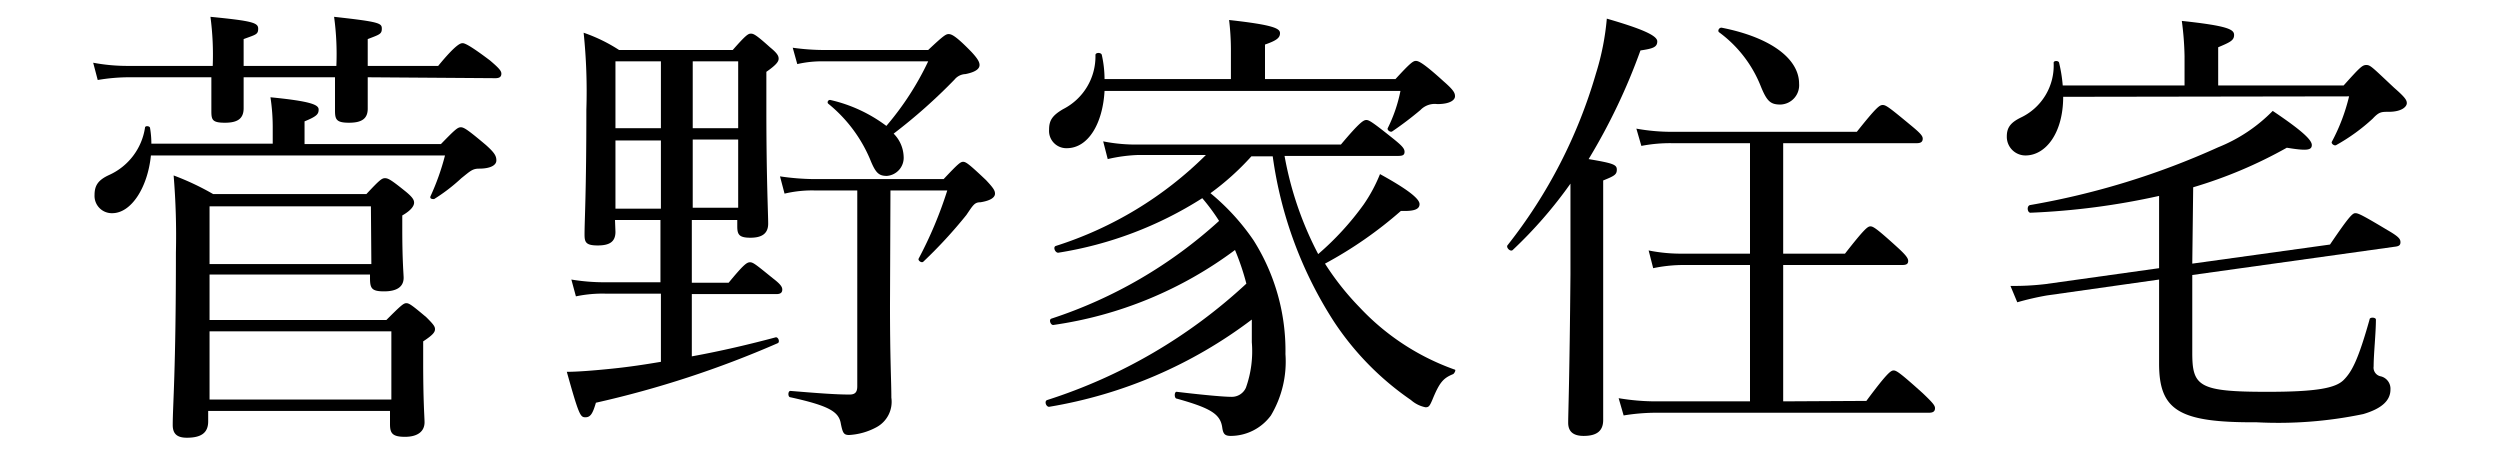 <svg xmlns="http://www.w3.org/2000/svg" viewBox="0 0 110 20"><title>facility03_tit</title><g id="design"><path d="M16.18,3.4c0,.78,0,1.22,0,1.38,0,.44-.26.62-.82.62s-.62-.14-.62-.54c0-.12,0-.52,0-1.46H10.72c0,.76,0,1.2,0,1.36,0,.44-.24.64-.82.64s-.6-.14-.6-.54c0-.08,0-.46,0-1.3V3.4H5.62a8.28,8.28,0,0,0-1.32.12l-.2-.76a8.11,8.11,0,0,0,1.52.14H9.36A12.75,12.75,0,0,0,9.26.74c1.84.18,2.1.26,2.1.52s-.1.26-.64.46V2.9H14.8A12.12,12.12,0,0,0,14.7.74c2,.22,2.1.28,2.1.52s-.1.26-.62.46V2.9h3.1c.82-1,1-1,1.08-1s.3.08,1.2.76c.4.34.5.46.5.58s-.06.2-.26.2ZM6.64,6.84c-.14,1.4-.86,2.54-1.7,2.54a.76.76,0,0,1-.78-.8c0-.42.16-.66.64-.88A2.73,2.73,0,0,0,6.38,5.62c0-.1.2-.08.22,0a4.12,4.12,0,0,1,.06.7H12V5.66a8.77,8.77,0,0,0-.1-1.38c1.84.18,2.12.34,2.12.54s-.08.3-.62.52v1h6c.64-.66.74-.74.88-.74s.34.14,1.1.78c.38.34.46.48.46.68s-.24.36-.76.36c-.3,0-.4.12-.78.42a7.81,7.81,0,0,1-1.2.92c-.06,0-.2,0-.16-.12a10.6,10.6,0,0,0,.64-1.8ZM17,14.08c.66-.66.76-.74.88-.74s.24.08.88.62c.3.3.38.4.38.52s-.06.24-.52.54v.92c0,1.76.06,2.42.06,2.64,0,.4-.3.64-.86.64s-.66-.16-.66-.56v-.58h-8v.46c0,.5-.3.72-.94.72-.46,0-.62-.2-.62-.56,0-.86.14-2.36.14-7.58a32.33,32.33,0,0,0-.1-3.4,11.56,11.56,0,0,1,1.74.82h6.74c.58-.62.68-.7.82-.7s.28.08.9.58c.32.26.38.38.38.5s-.1.32-.52.56v.6c0,1.4.06,2,.06,2.14,0,.4-.3.6-.86.6s-.62-.14-.62-.6v-.14H9.22v2Zm-.68-5H9.22v2.54h7.12ZM9.22,17.58h8v-3h-8Z"/><path d="M27.08,10.2c0,.44-.26.6-.78.6s-.58-.14-.58-.48c0-.66.08-1.82.08-5.5a25.08,25.08,0,0,0-.12-3.38,7.07,7.07,0,0,1,1.56.76h5c.58-.66.68-.72.8-.72s.24.06.84.6c.32.26.38.38.38.5s-.08.26-.54.58V4.84c0,3,.08,4.56.08,5s-.28.62-.78.62-.58-.14-.58-.5V9.68h-2v2.76h1.62c.66-.8.8-.9.94-.9s.26.1,1,.7c.34.26.42.38.42.5s-.06.2-.26.2H30.44v2.74c1.32-.24,2.58-.54,3.7-.84.12,0,.18.22.08.26a44.2,44.2,0,0,1-8,2.62c-.14.48-.24.64-.46.64s-.28-.06-.82-2c.48,0,1.22-.06,2-.14s1.42-.18,2.14-.3v-3H26.62a5.66,5.66,0,0,0-1.28.12l-.2-.74a8.91,8.91,0,0,0,1.44.12h2.48V9.68h-2Zm0-7.5V5.64h2V2.7Zm2,6.48v-3h-2v3Zm3.4-6.48h-2V5.64h2Zm0,3.44h-2v3h2Zm6.68,7.28c0,2.44.06,3.34.06,4.08a1.27,1.27,0,0,1-.66,1.3,2.86,2.86,0,0,1-1.2.34c-.24,0-.28-.1-.36-.48-.08-.54-.5-.8-2.22-1.18-.12,0-.12-.28,0-.28,1.2.1,2,.16,2.6.16.24,0,.34-.1.34-.36V8.38H35.84a5.21,5.21,0,0,0-1.32.14l-.2-.76a10.93,10.93,0,0,0,1.48.12h5.72c.64-.68.74-.76.86-.76s.26.1,1,.8c.32.34.4.46.4.6s-.14.3-.64.38c-.26,0-.32.12-.62.56a20.56,20.56,0,0,1-1.9,2.06c-.08.06-.24-.06-.2-.14a17.84,17.84,0,0,0,1.26-3h-2.5ZM40.84,2.2c.68-.64.78-.7.9-.7s.3.06,1,.78c.26.28.36.44.36.58s-.12.3-.62.4A.65.65,0,0,0,42,3.5a24,24,0,0,1-2.68,2.38,1.5,1.5,0,0,1,.44,1,.8.8,0,0,1-.74.86c-.36,0-.5-.14-.74-.74a6.31,6.31,0,0,0-1.84-2.44c-.06-.06,0-.18.1-.16A6.51,6.51,0,0,1,39,5.54,12.76,12.76,0,0,0,40.84,2.7H36.28a4.8,4.8,0,0,0-1.2.12l-.2-.72a10,10,0,0,0,1.38.1Z"/><path d="M55.06,6.88a11.55,11.55,0,0,1-1.8,1.62,9.88,9.88,0,0,1,1.9,2.08,9.09,9.09,0,0,1,1.4,5,4.63,4.63,0,0,1-.64,2.7,2.2,2.2,0,0,1-1.76.9c-.26,0-.34-.08-.38-.36-.08-.6-.5-.86-2-1.28-.12,0-.12-.32,0-.3,1.34.16,2.12.22,2.38.22a.68.68,0,0,0,.66-.4,4.78,4.78,0,0,0,.26-2c0-.34,0-.68,0-1a20.27,20.27,0,0,1-8.92,3.84c-.14,0-.22-.26-.08-.3a23.31,23.31,0,0,0,8.76-5.12A10.89,10.89,0,0,0,54.34,11a17.5,17.5,0,0,1-8,3.3c-.12,0-.2-.24-.08-.28a20.36,20.36,0,0,0,7.38-4.3,8.84,8.84,0,0,0-.74-1,16.61,16.61,0,0,1-6.34,2.4c-.14,0-.24-.26-.1-.3a16.42,16.42,0,0,0,6.6-4h-3A6.85,6.85,0,0,0,48.74,7l-.2-.78a7.4,7.4,0,0,0,1.56.14H59c.84-1,1-1.08,1.12-1.08s.28.1,1.18.82c.4.32.5.44.5.58s-.08.18-.28.18h-5A15,15,0,0,0,58,11.18,12.53,12.53,0,0,0,60,9a6.76,6.76,0,0,0,.72-1.34c1.2.66,1.74,1.08,1.74,1.32s-.26.32-.82.3A17.92,17.92,0,0,1,58.3,11.6a11.88,11.88,0,0,0,1.52,1.92A10.57,10.57,0,0,0,64,16.26c.08,0,0,.16-.06.2-.44.18-.6.36-.92,1.14-.12.28-.16.32-.3.32a1.38,1.38,0,0,1-.64-.32,12.59,12.59,0,0,1-3.38-3.44A17.87,17.87,0,0,1,56,6.88ZM48.6,4c-.08,1.44-.72,2.52-1.66,2.52a.76.76,0,0,1-.78-.82c0-.4.14-.62.62-.9A2.6,2.6,0,0,0,48.2,2.42c0-.12.26-.12.28,0a4.92,4.92,0,0,1,.12,1.06h5.56V2.14A11.26,11.26,0,0,0,54.08.88c2,.22,2.24.38,2.24.58s-.14.32-.66.5V3.48H61.4c.66-.72.78-.8.9-.8s.34.1,1.22.9c.46.4.5.52.5.66s-.18.34-.78.34a.87.87,0,0,0-.74.26,15.16,15.16,0,0,1-1.24.94c-.08.06-.24-.06-.2-.14A6.47,6.47,0,0,0,61.62,4Z"/><path d="M70.54,10.86c0,4.74,0,7,0,7.62,0,.48-.28.7-.86.7-.42,0-.68-.16-.68-.58s.06-1.86.1-6.52c0-1.34,0-2.64,0-4A19.3,19.3,0,0,1,66.56,11c-.1.1-.32-.12-.22-.22a22.11,22.11,0,0,0,3.88-7.54A11.32,11.32,0,0,0,70.7.82c1.52.44,2.22.74,2.22,1s-.2.32-.74.4A26.55,26.55,0,0,1,69.9,7c1.06.18,1.24.24,1.24.46s-.1.28-.6.48Zm11.58,6.78c.92-1.24,1.08-1.34,1.2-1.34s.28.1,1.28,1c.44.42.54.54.54.66s-.06.2-.26.2h-12a8.93,8.93,0,0,0-1.44.12l-.22-.76a9.91,9.91,0,0,0,1.64.14H77v-6H74.08a6.49,6.49,0,0,0-1.34.14l-.2-.78a7.21,7.21,0,0,0,1.54.14H77V6.3H73.58a6.61,6.61,0,0,0-1.36.12L72,5.66a8.73,8.73,0,0,0,1.56.14H81.7c.86-1.08,1-1.18,1.14-1.18s.28.1,1.22.88c.44.36.54.48.54.6s-.06.2-.26.2H78.46v4.86h2.72c.86-1.1,1-1.2,1.12-1.2s.28.1,1.14.88c.42.38.52.52.52.64s-.06.18-.26.18H78.46v6ZM77.46,3.76a5.42,5.42,0,0,0-1.82-2.34c-.08-.06,0-.22.12-.2,2.22.44,3.4,1.4,3.4,2.46a.85.85,0,0,1-.82.92C77.9,4.6,77.74,4.46,77.46,3.76Z"/><path d="M90.78,4.26c0,1.58-.76,2.58-1.66,2.58A.82.82,0,0,1,88.3,6c0-.38.16-.6.6-.82a2.53,2.53,0,0,0,1.46-2.42c0-.1.22-.1.24,0a6.51,6.51,0,0,1,.16,1h5.36V2.48A13.25,13.25,0,0,0,96,.92c2.06.22,2.3.38,2.3.62s-.18.32-.7.54V3.76h5.52c.72-.8.82-.9,1-.9s.26.1,1.22,1c.48.42.56.54.56.68s-.2.38-.8.38c-.32,0-.42,0-.7.3a8.36,8.36,0,0,1-1.6,1.16c-.08.06-.24-.06-.2-.14a8.35,8.35,0,0,0,.76-2Zm5.68,7.34,6.06-.84c.88-1.3,1-1.38,1.12-1.38s.3.08,1.4.74c.52.3.58.4.58.54s-.08.18-.28.2L96.46,12.1v3.42c0,1.48.28,1.72,3.3,1.72,2.16,0,3-.16,3.36-.52s.64-.88,1.14-2.66c0-.12.28-.1.28,0,0,.6-.1,1.52-.1,2.06a.39.39,0,0,0,.32.44.56.56,0,0,1,.42.58c0,.48-.38.84-1.2,1.08a18.29,18.29,0,0,1-4.7.36C95.88,18.6,95,18.06,95,16c0-.72,0-1.36,0-3.48V12.3L90.06,13a12.67,12.67,0,0,0-1.3.3l-.3-.72A11.75,11.75,0,0,0,90,12.5l5-.7V8.62a31.84,31.84,0,0,1-5.66.74c-.14,0-.18-.32,0-.34A34.09,34.09,0,0,0,97.6,6.48,7,7,0,0,0,100,4.88c1.22.82,1.72,1.26,1.72,1.5s-.24.26-1.1.12a19.93,19.93,0,0,1-4.12,1.74Z"/></g></svg>